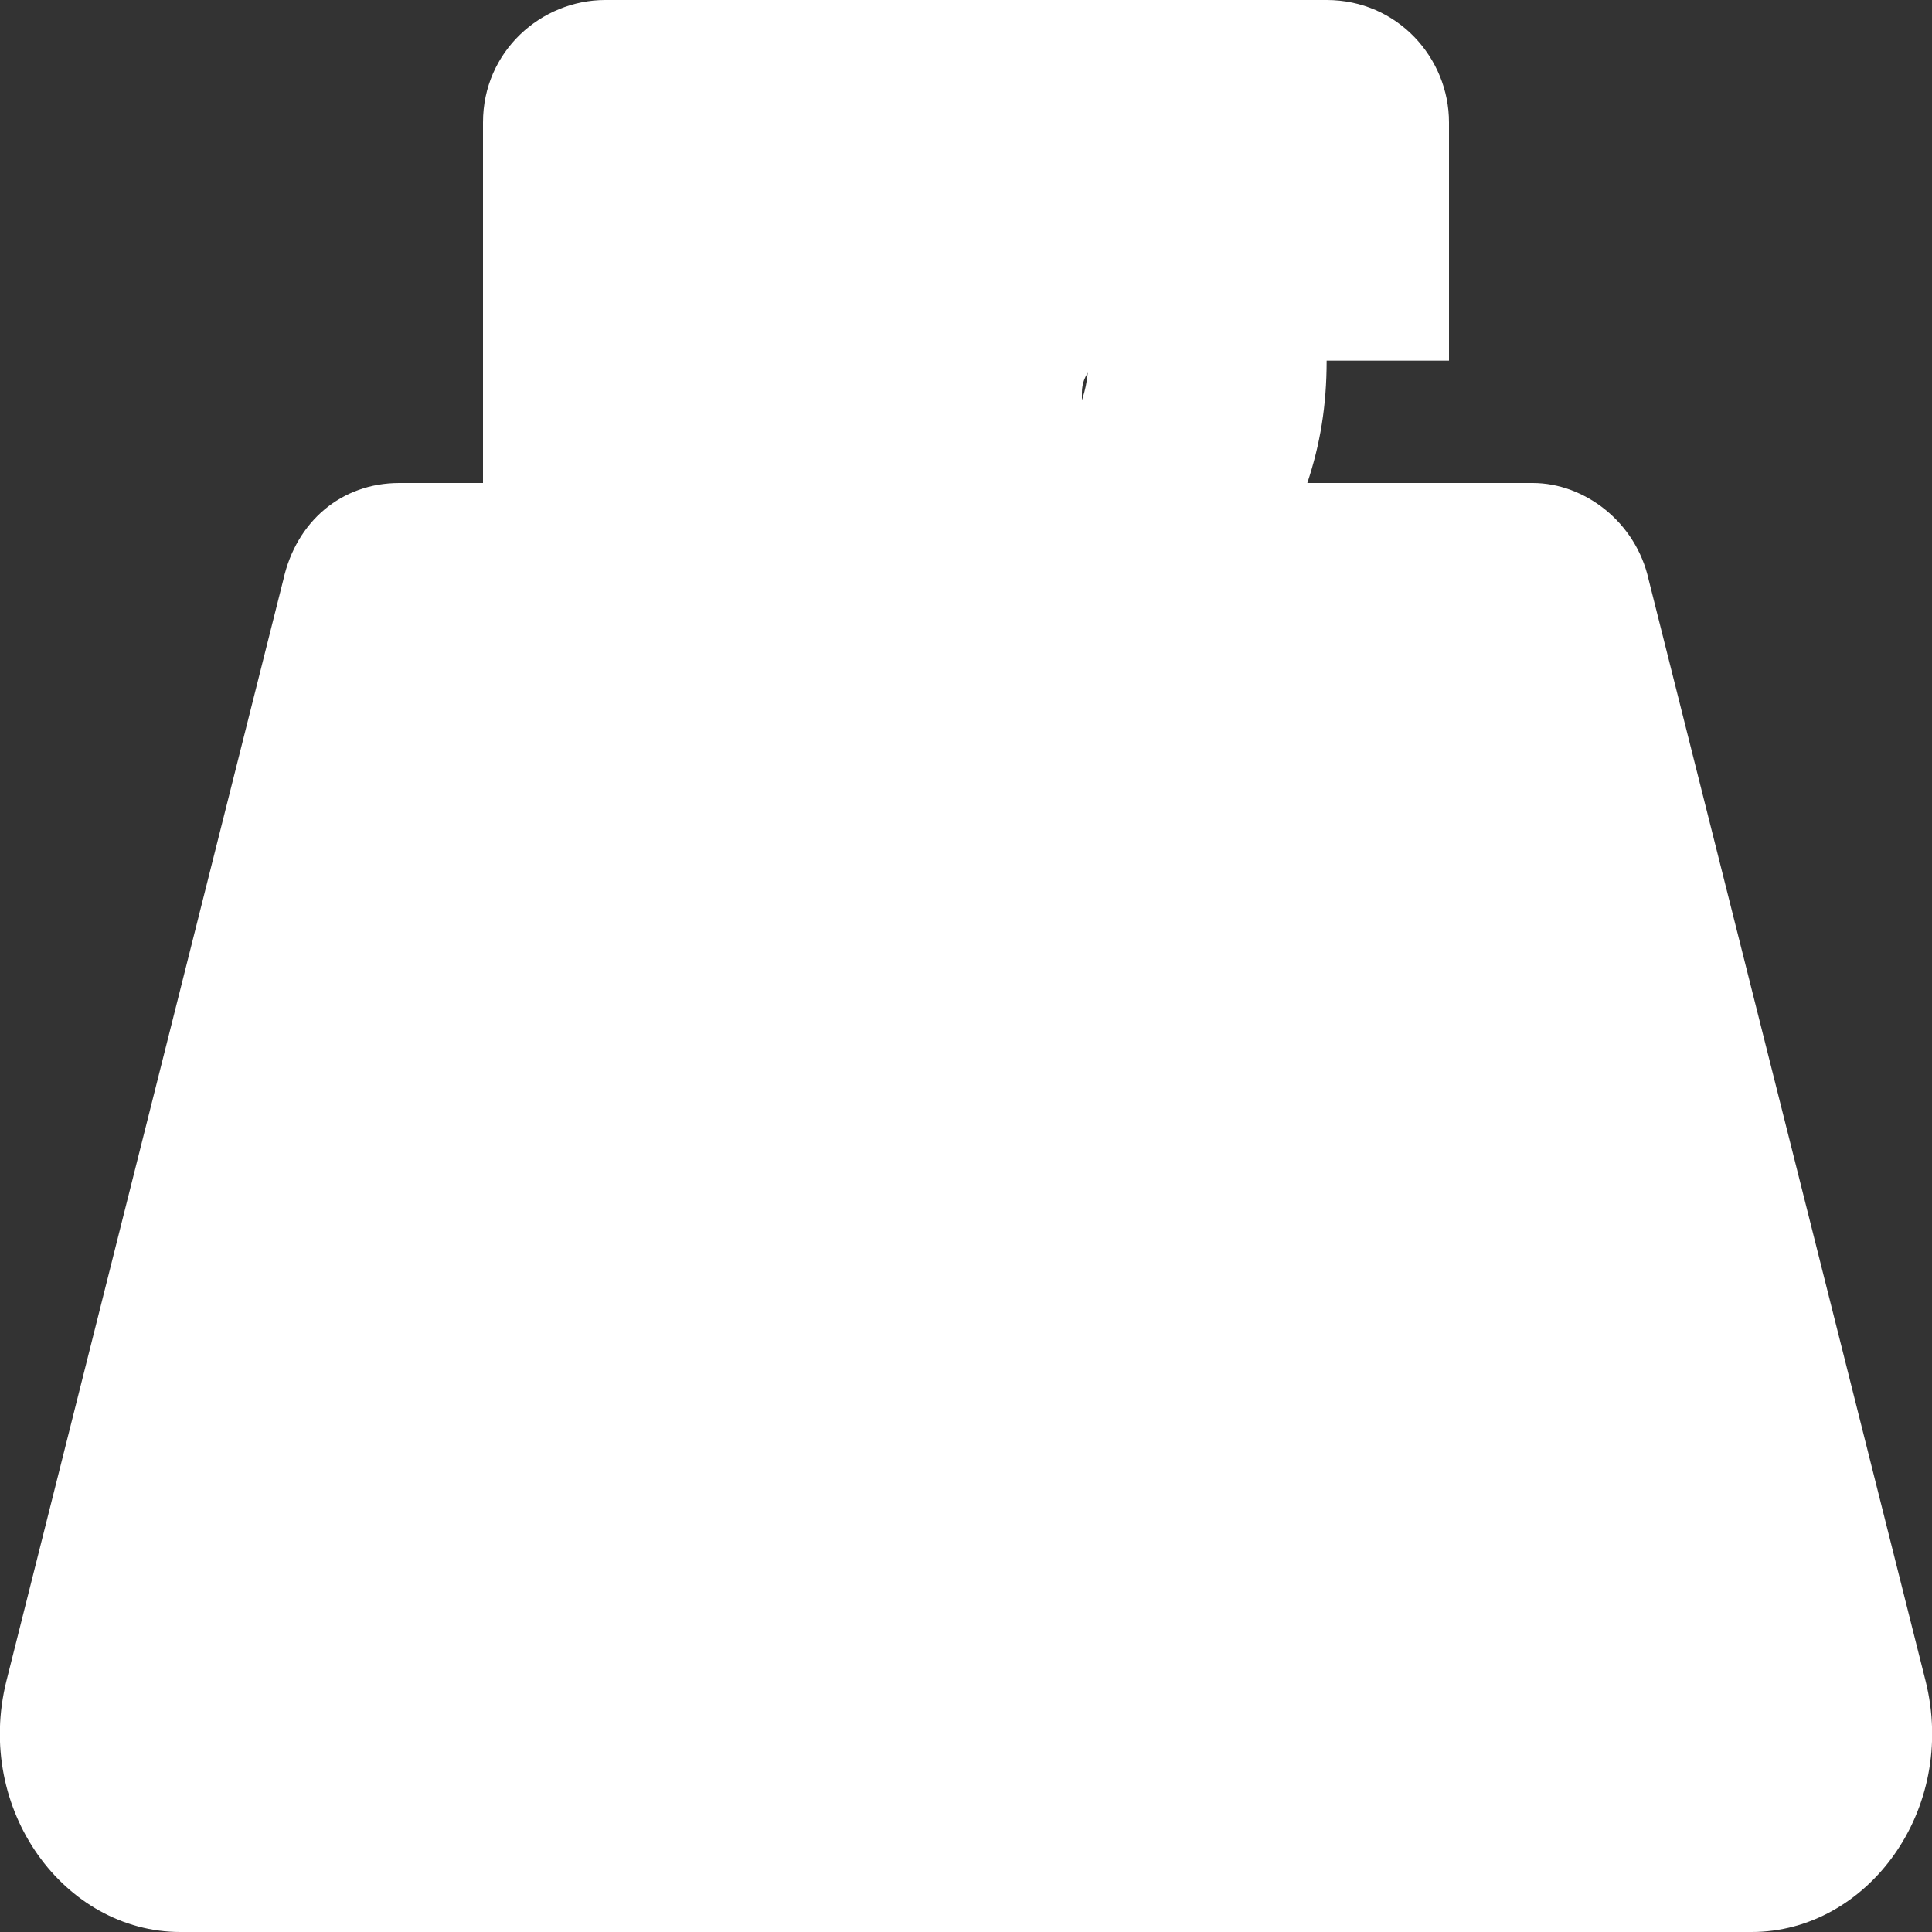 <?xml version="1.0" encoding="utf-8"?>
<!-- Generator: Adobe Illustrator 25.1.0, SVG Export Plug-In . SVG Version: 6.00 Build 0)  -->
<svg version="1.1" id="Capa_1" xmlns="http://www.w3.org/2000/svg" xmlns:xlink="http://www.w3.org/1999/xlink" x="0px" y="0px"
	 viewBox="0 0 30 30" style="enable-background:new 0 0 30 30;" xml:space="preserve">
<rect x="0" y="0" width="30" height="30" fill="#333333" stroke="none"/>
<style type="text/css">
	.st0{fill:#FFFFFF;}
</style>
<path class="st0" d="M29.9,26.1L25.6,9c-0.2-0.9-1-1.5-1.8-1.5h-3.5c0.2-0.6,0.3-1.2,0.3-1.9C20.6,2.5,18.1,0,15,0S9.4,2.5,9.4,5.6
	c0,0.7,0.1,1.3,0.3,1.9H6.2C5.3,7.5,4.6,8.1,4.4,9L0.1,26.1C-0.4,28.1,1,30,2.8,30h24.4C29,30,30.4,28.1,29.9,26.1z M15,7.5
	c-1,0-1.9-0.8-1.9-1.9S14,3.7,15,3.7c1,0,1.9,0.8,1.9,1.9S16,7.5,15,7.5z"/>
<path class="st0" d="M17.3,24.4c-0.3,0-0.5-0.2-0.5-0.5V23c0-0.3,0.2-0.5,0.5-0.5h5.2v-3.8h-5.2c-0.3,0-0.5-0.2-0.5-0.5v-0.9
	c0-0.3,0.2-0.5,0.5-0.5h5.2v-3.8h-5.2c-0.3,0-0.5-0.2-0.5-0.5v-0.9c0-0.3,0.2-0.5,0.5-0.5h5.2V7.5h-5.2c-0.3,0-0.5-0.2-0.5-0.5V6.1
	c0-0.3,0.2-0.5,0.5-0.5h5.2V1.9c0-1-0.8-1.9-1.9-1.9H9.4c-1,0-1.9,0.8-1.9,1.9v26.2c0,1,0.8,1.9,1.9,1.9h11.2c1,0,1.9-0.8,1.9-1.9
	v-3.8H17.3z"/>
</svg>
